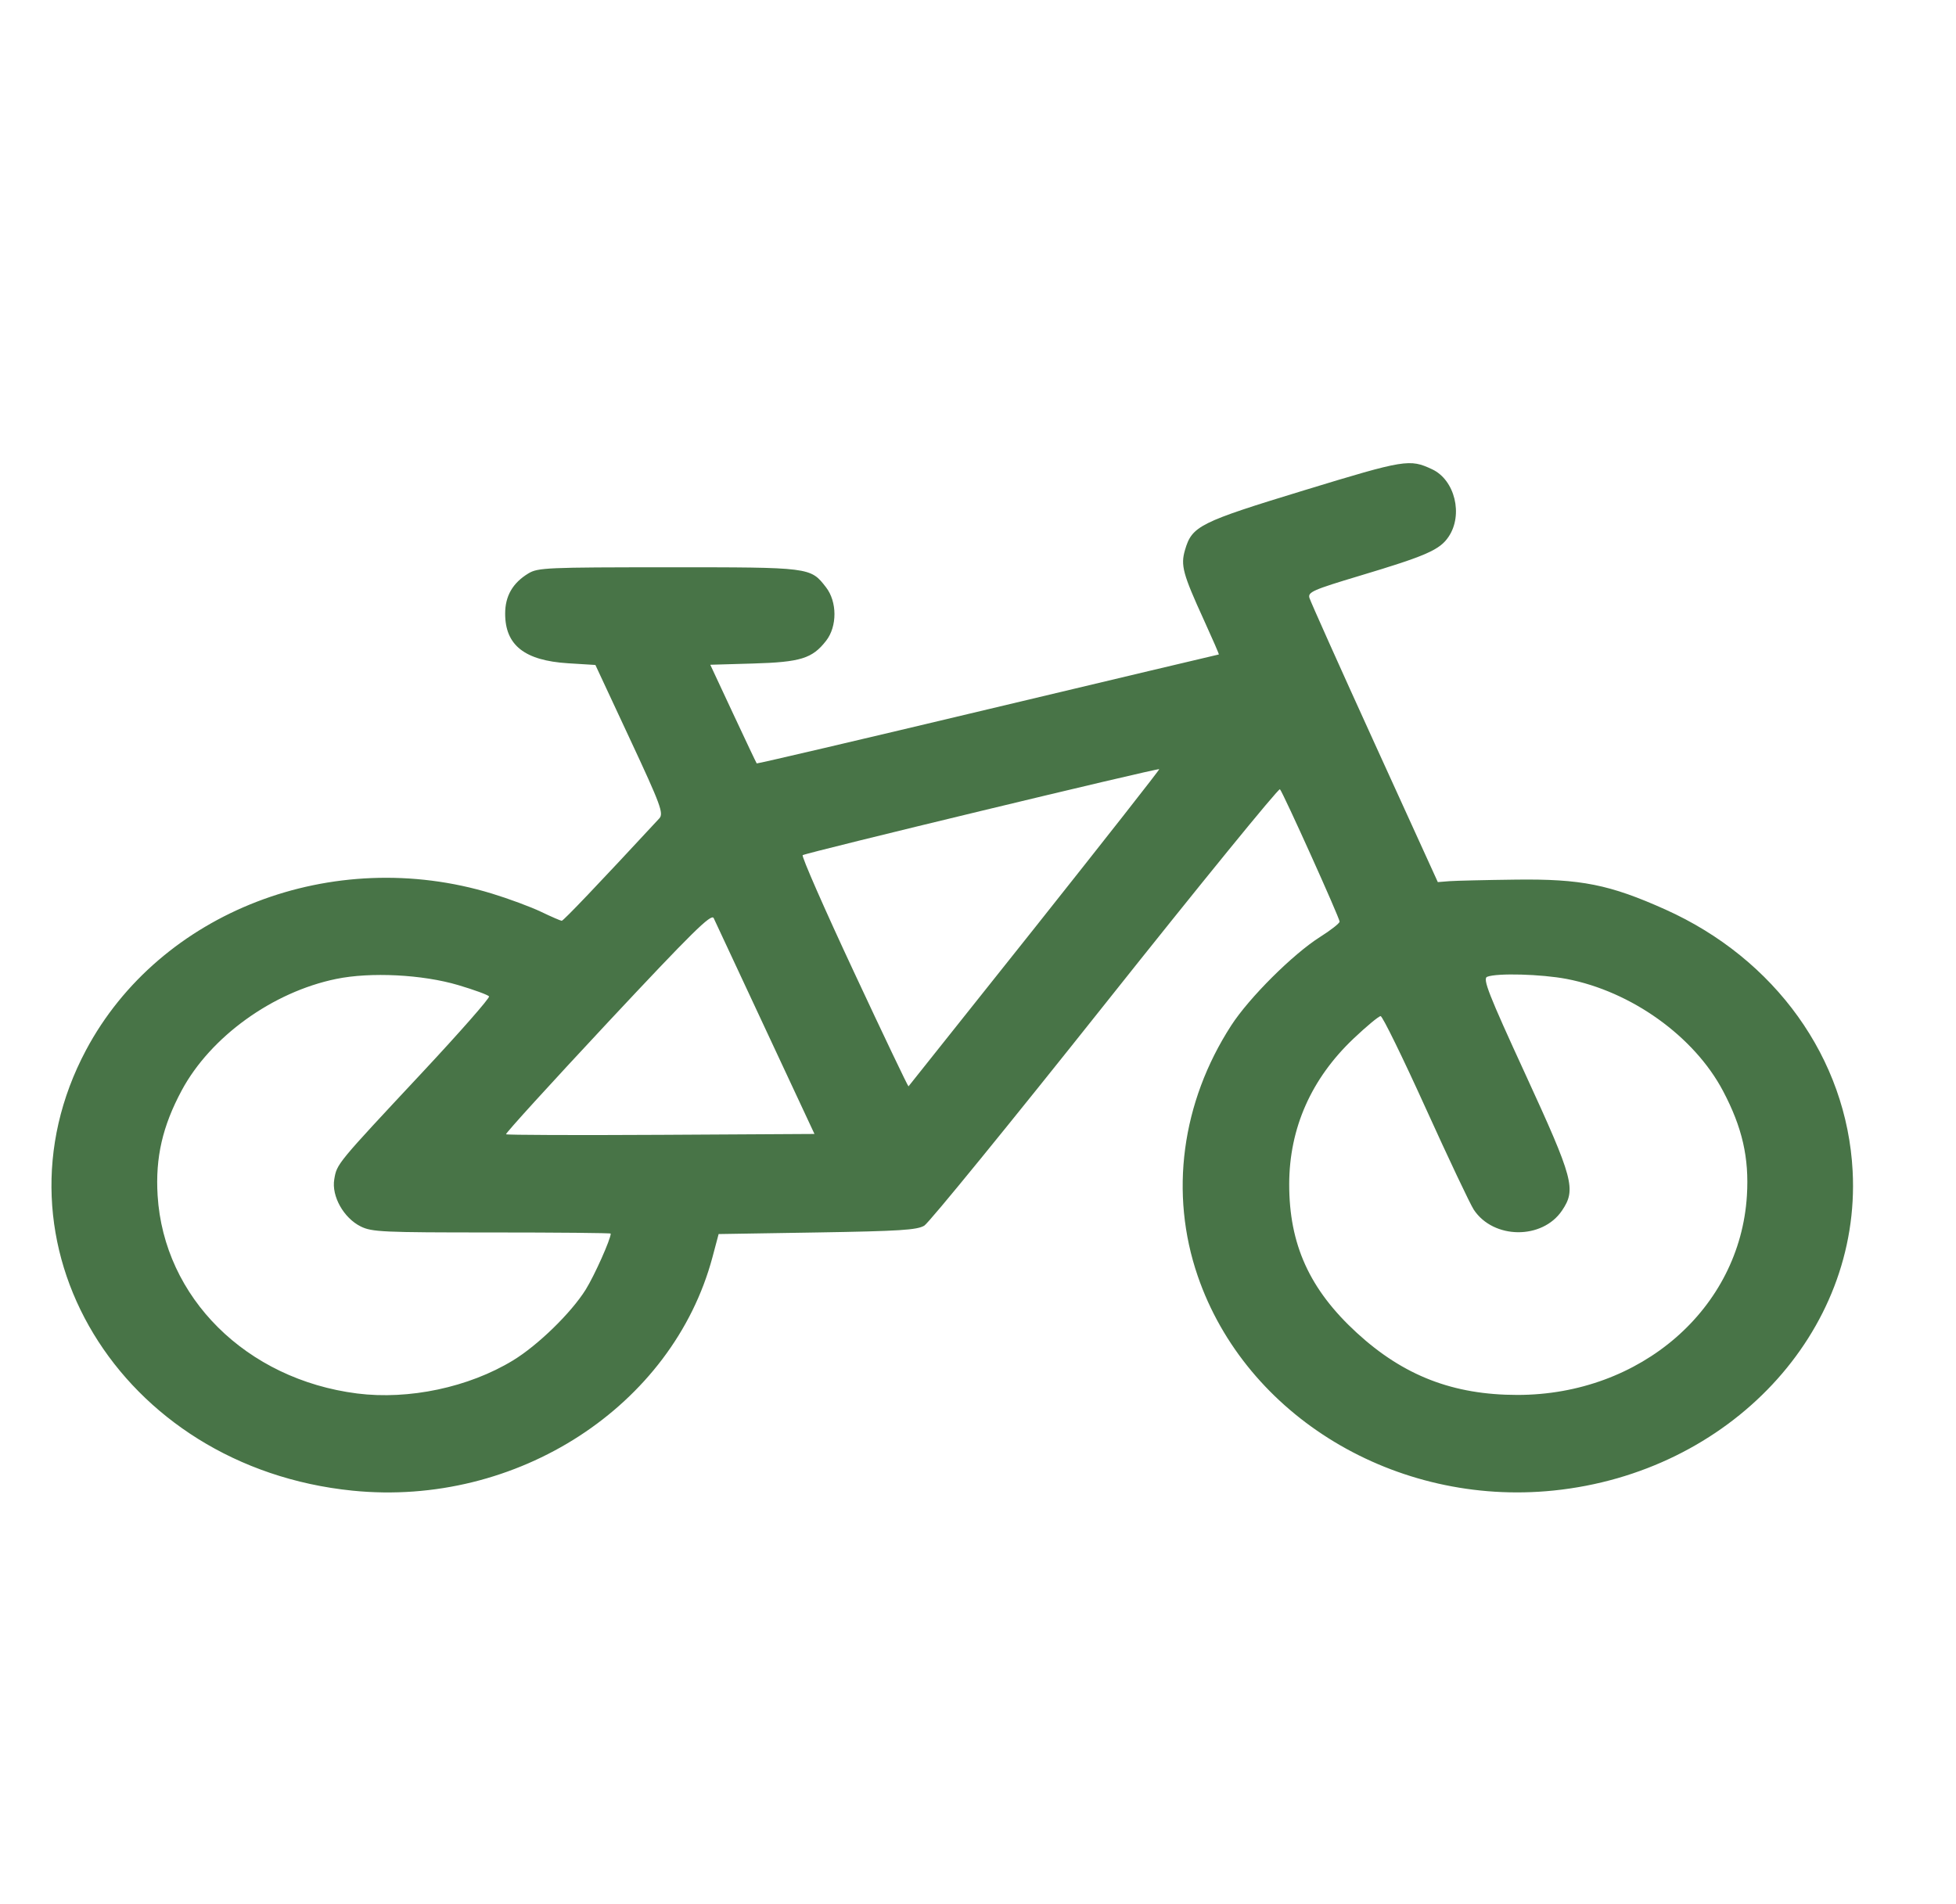 <?xml version="1.0" encoding="UTF-8"?> <svg xmlns="http://www.w3.org/2000/svg" width="38" height="37" viewBox="0 0 38 37" fill="none"><path fill-rule="evenodd" clip-rule="evenodd" d="M25.343 9.525C23.302 10.148 23.158 10.22 23.022 10.685C22.934 10.985 22.978 11.149 23.39 12.051C23.557 12.417 23.687 12.716 23.679 12.717C23.671 12.717 21.651 13.197 19.19 13.783C16.729 14.37 14.709 14.843 14.701 14.834C14.693 14.825 14.487 14.391 14.243 13.868L13.799 12.917L14.627 12.893C15.554 12.866 15.781 12.796 16.049 12.451C16.267 12.172 16.265 11.691 16.046 11.41C15.745 11.022 15.749 11.022 12.98 11.023C10.63 11.023 10.45 11.031 10.267 11.141C9.961 11.326 9.814 11.58 9.814 11.922C9.813 12.536 10.19 12.835 11.034 12.888L11.567 12.921L12.237 14.358C12.838 15.645 12.897 15.807 12.808 15.903C11.622 17.183 10.945 17.893 10.913 17.892C10.891 17.891 10.711 17.813 10.513 17.718C10.315 17.623 9.884 17.463 9.556 17.363C6.463 16.419 3.104 17.715 1.672 20.403C-0.319 24.142 2.321 28.508 6.848 28.965C10.042 29.288 13.065 27.327 13.841 24.43L13.961 23.979L15.875 23.948C17.479 23.922 17.816 23.9 17.956 23.816C18.049 23.76 19.631 21.819 21.472 19.502C23.314 17.184 24.841 15.31 24.866 15.336C24.927 15.4 26.025 17.836 26.025 17.908C26.025 17.94 25.855 18.074 25.647 18.205C25.12 18.538 24.267 19.387 23.918 19.928C22.953 21.422 22.717 23.189 23.269 24.795C24.206 27.522 27.115 29.276 30.18 28.963C33.605 28.613 36.156 25.888 35.992 22.756C35.878 20.569 34.491 18.632 32.352 17.672C31.27 17.187 30.716 17.076 29.445 17.092C28.862 17.099 28.283 17.113 28.159 17.122L27.933 17.14L26.704 14.442C26.028 12.958 25.459 11.687 25.439 11.618C25.406 11.505 25.506 11.461 26.415 11.188C27.706 10.801 27.971 10.685 28.142 10.43C28.43 10.004 28.265 9.326 27.823 9.119C27.386 8.914 27.299 8.928 25.343 9.525ZM20.104 18.026C18.763 19.713 17.659 21.1 17.65 21.109C17.641 21.117 17.165 20.119 16.592 18.891C16.018 17.663 15.569 16.639 15.594 16.617C15.64 16.574 22.487 14.923 22.521 14.946C22.532 14.953 21.444 16.339 20.104 18.026ZM14.871 19.995L15.823 22.034L12.842 22.051C11.202 22.06 9.847 22.055 9.831 22.04C9.815 22.025 10.704 21.049 11.806 19.869C13.45 18.111 13.82 17.746 13.865 17.84C13.895 17.904 14.348 18.873 14.871 19.995ZM8.904 19.142C9.213 19.234 9.481 19.332 9.501 19.361C9.52 19.39 8.934 20.057 8.198 20.845C6.538 22.622 6.545 22.612 6.494 22.915C6.438 23.243 6.677 23.668 7.009 23.832C7.226 23.939 7.436 23.948 9.555 23.948C10.826 23.948 11.865 23.958 11.865 23.97C11.865 24.078 11.55 24.783 11.379 25.058C11.097 25.51 10.451 26.139 9.967 26.434C9.107 26.958 7.944 27.204 6.939 27.077C4.785 26.803 3.184 25.214 3.062 23.23C3.017 22.491 3.157 21.883 3.53 21.188C4.09 20.146 5.295 19.276 6.53 19.022C7.2 18.884 8.206 18.935 8.904 19.142ZM30.437 19.022C31.694 19.264 32.914 20.138 33.474 21.199C33.848 21.907 33.983 22.498 33.938 23.23C33.804 25.428 31.875 27.105 29.479 27.105C28.232 27.105 27.268 26.732 26.36 25.899C25.442 25.057 25.044 24.181 25.046 23.007C25.048 21.922 25.474 20.959 26.299 20.178C26.551 19.939 26.787 19.744 26.822 19.744C26.858 19.744 27.251 20.547 27.696 21.529C28.141 22.511 28.562 23.4 28.632 23.506C29.014 24.082 29.963 24.091 30.346 23.522C30.624 23.11 30.57 22.91 29.634 20.873C28.92 19.32 28.8 19.016 28.892 18.98C29.084 18.904 29.944 18.928 30.437 19.022Z" fill="#487447"></path></svg> 